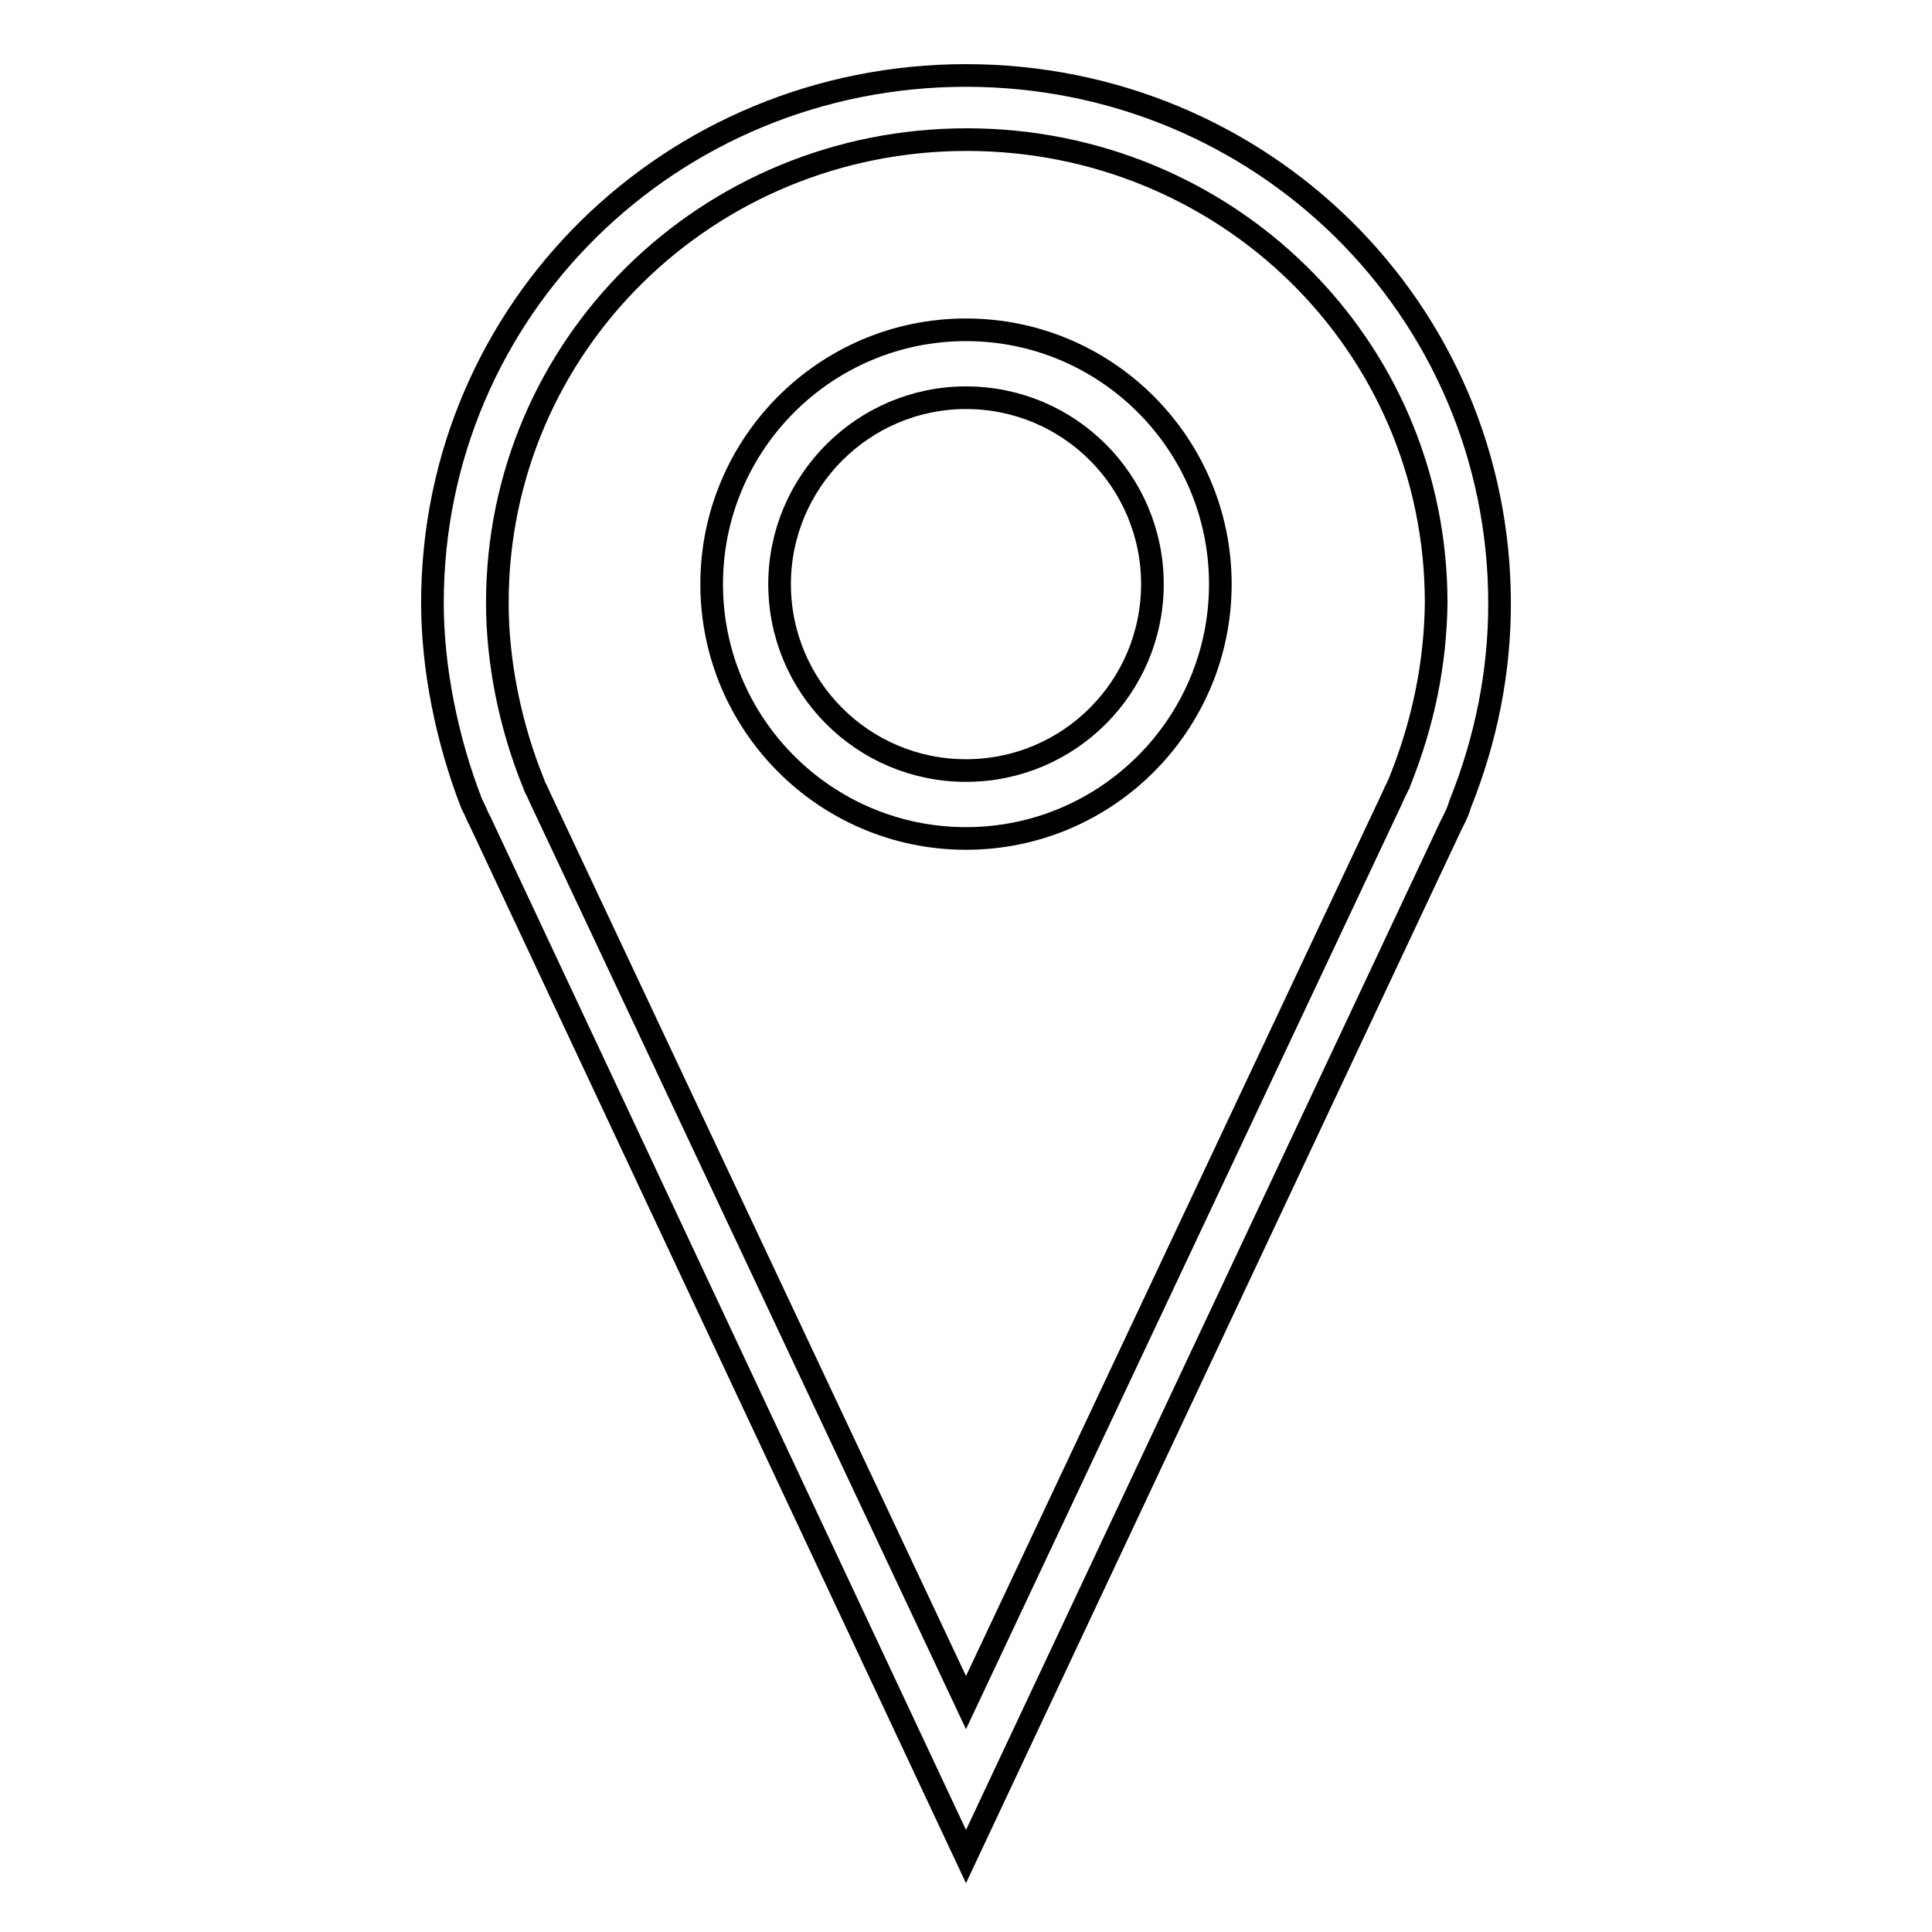 <?xml version="1.0" encoding="utf-8"?>
<!-- Svg Vector Icons : http://www.onlinewebfonts.com/icon -->
<!DOCTYPE svg PUBLIC "-//W3C//DTD SVG 1.1//EN" "http://www.w3.org/Graphics/SVG/1.1/DTD/svg11.dtd">
<svg version="1.1" xmlns="http://www.w3.org/2000/svg" xmlns:xlink="http://www.w3.org/1999/xlink" x="0px" y="0px" viewBox="0 0 256 256" enable-background="new 0 0 256 256" xml:space="preserve">
<g><g><path stroke-width="3" fill-opacity="0" stroke="#000000"  d="M128,10c-39,0-70.7,30.9-70.7,69.9c0,8.6,1.9,18.1,5.2,26.6h0l0.3,0.6l0,0c0.3,0.6,0.5,1.2,0.8,1.7L128,246l64.2-136.5l0.3-0.6c0.3-0.6,0.6-1.2,0.8-1.8l0.2-0.6c3.4-8.5,5.2-17.4,5.2-26.5C198.7,40.9,167,10,128,10z M185.5,103.5l-0.1,0.3c-0.2,0.3-0.3,0.7-0.5,1l-0.5,1.1L128,225.6L71.6,105.8l-0.5-1.1c-0.2-0.3-0.3-0.6-0.4-0.9c-3.1-7.6-4.8-16.1-4.8-23.9c0-34.2,27.9-61.4,62.2-61.4s62.2,27.1,62.2,61.4C190.2,87.9,188.6,95.8,185.5,103.5z"/><path stroke-width="3" fill-opacity="0" stroke="#000000"  d="M128,43.7c-18.6,0-33.7,15.1-33.7,33.7c0,18.6,15.1,33.7,33.7,33.7c18.6,0,33.7-15.1,33.7-33.7C161.7,58.8,146.6,43.7,128,43.7z M128,102.1c-13.7,0-24.7-11.1-24.7-24.7s11.1-24.7,24.7-24.7c13.7,0,24.7,11.1,24.7,24.7S141.7,102.1,128,102.1z"/></g></g>
</svg>